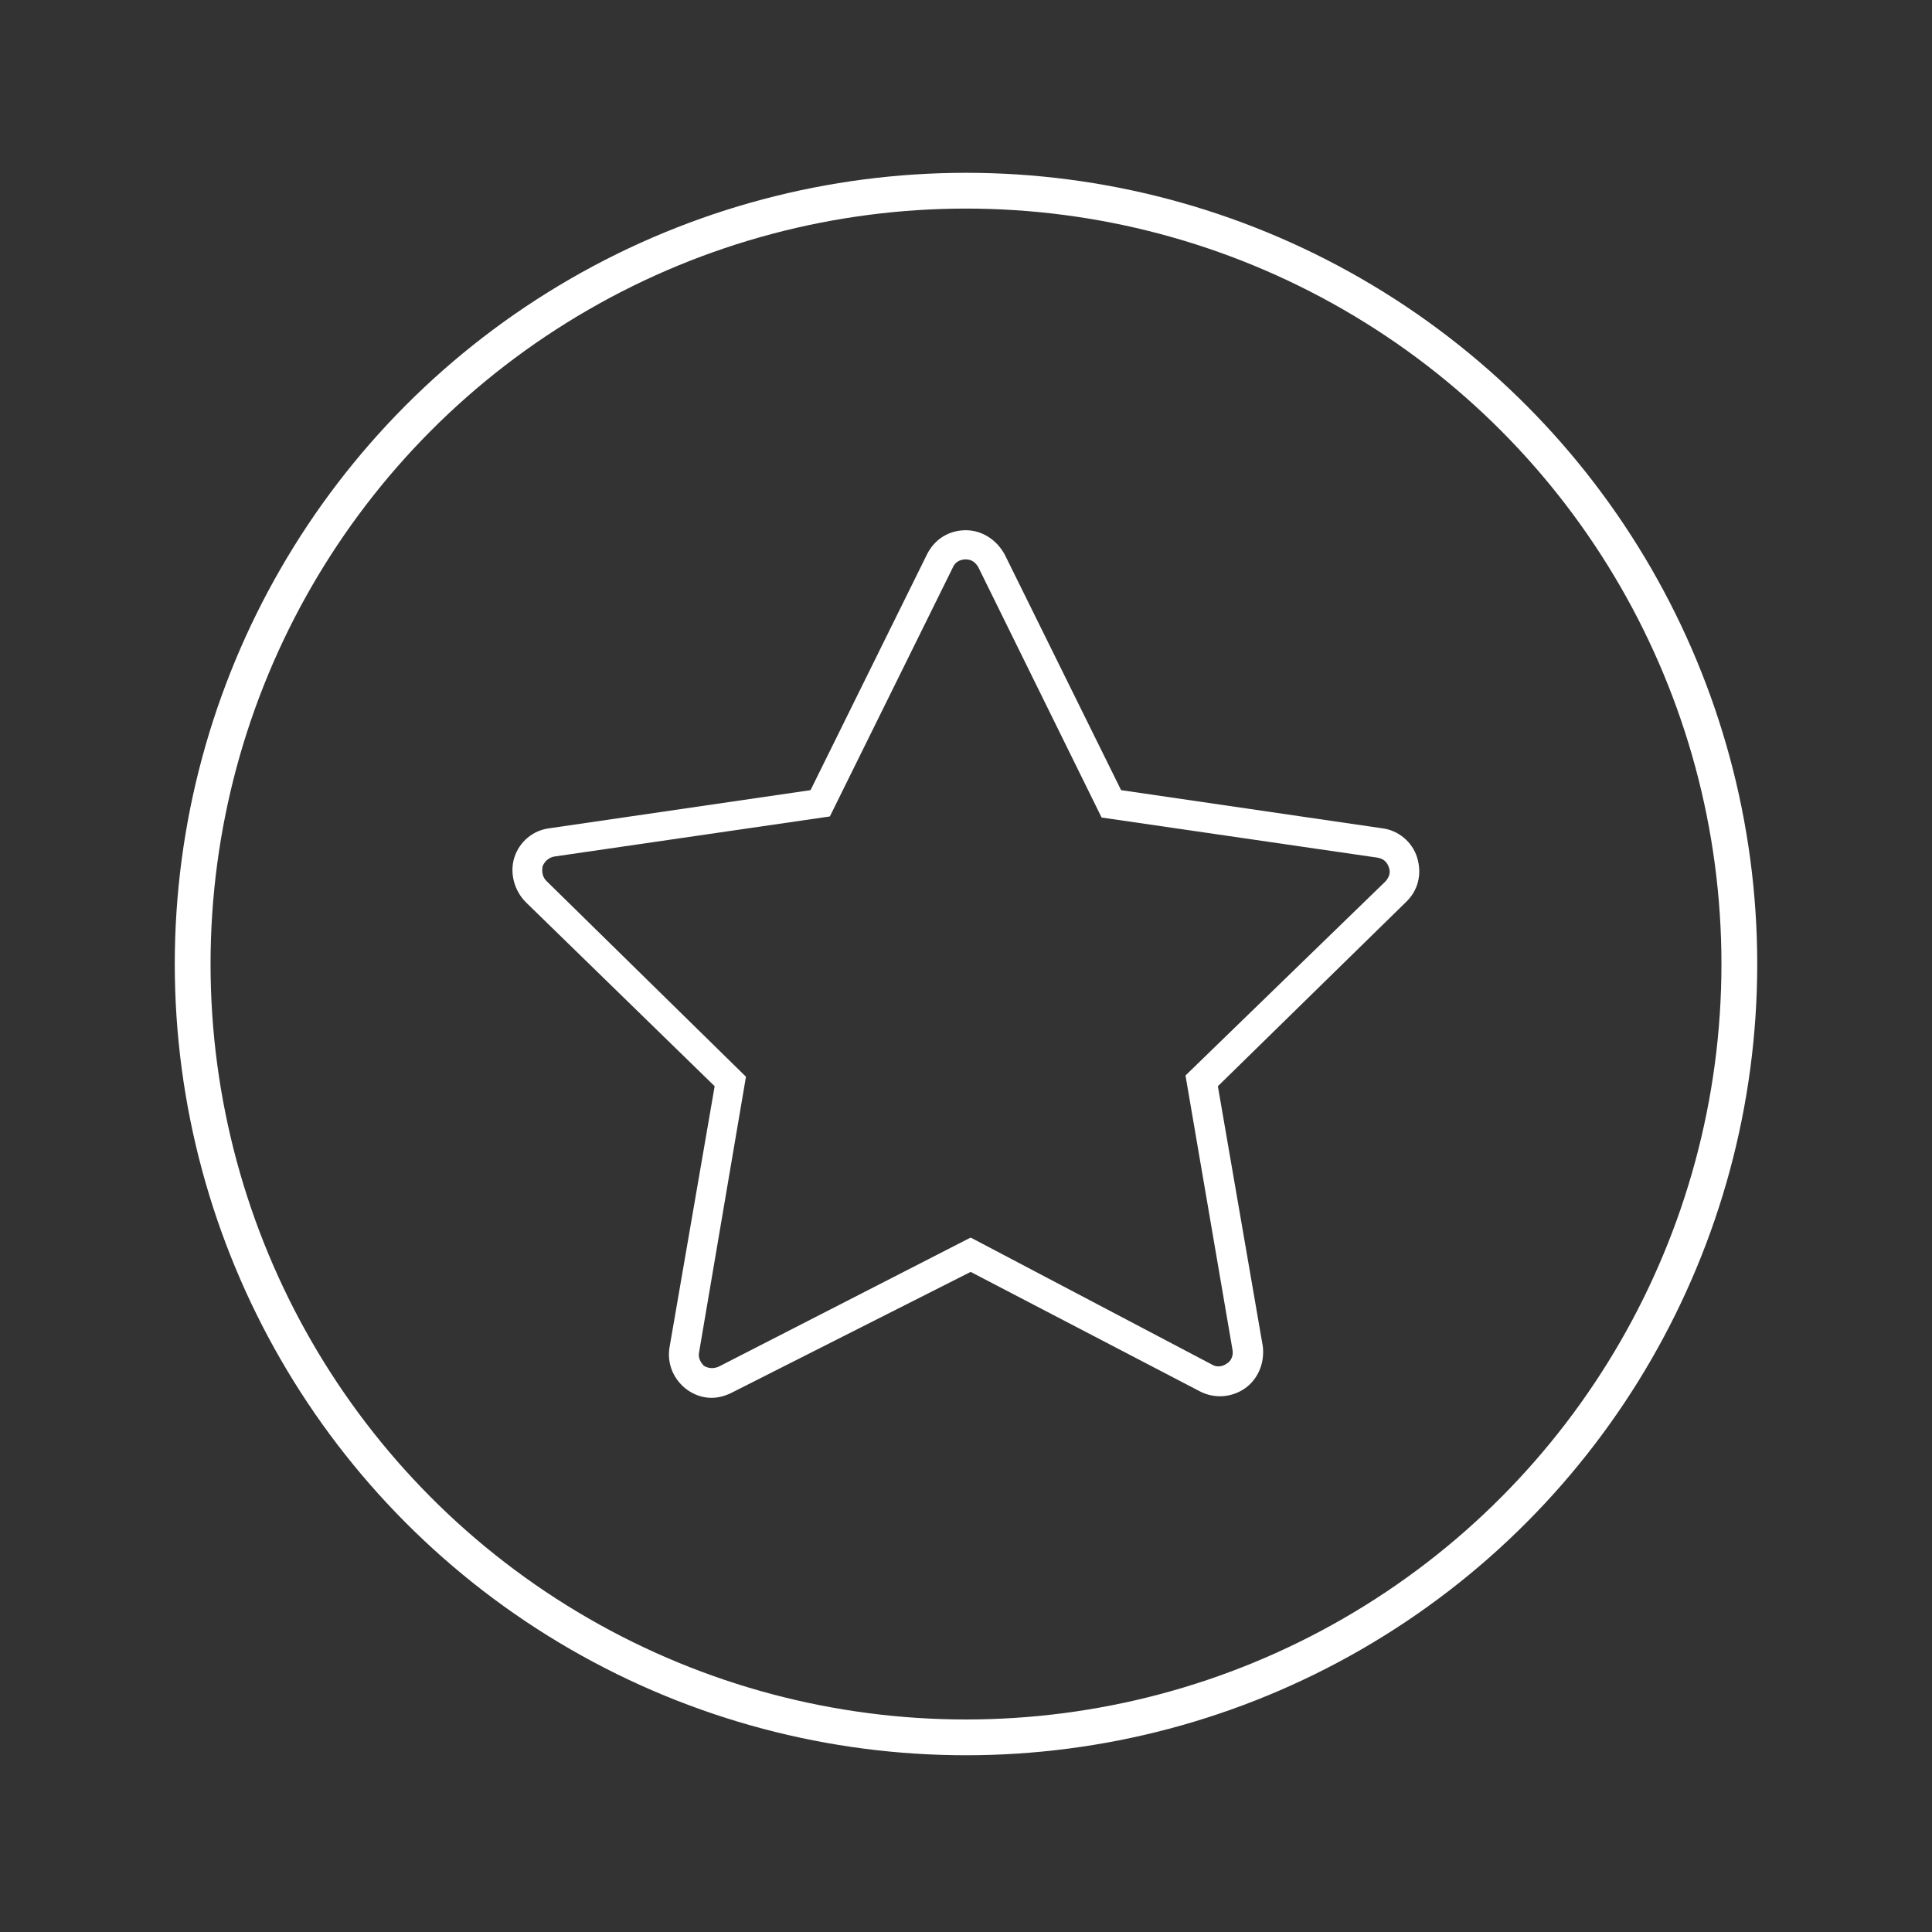 <?xml version="1.0" encoding="UTF-8"?> <!-- Generator: Adobe Illustrator 22.1.0, SVG Export Plug-In . SVG Version: 6.00 Build 0) --> <svg xmlns="http://www.w3.org/2000/svg" xmlns:xlink="http://www.w3.org/1999/xlink" id="Слой_1" x="0px" y="0px" viewBox="0 0 1080 1080" style="enable-background:new 0 0 1080 1080;" xml:space="preserve"><rect x="0" y="0" width="1080" height="1080" fill="#333333" stroke="none"/> <style type="text/css"> .st0{fill:#FFFFFF;} .st1{fill:none;stroke:#FFFFFF;stroke-width:20;stroke-miterlimit:10;} </style> <path class="st0" d="M792.2,479.4c-2.7-8.7-10.4-15.3-19.7-16.4l-145.8-21.3l-65-131.6c-4.4-8.2-12.6-13.7-21.8-13.7l0,0 c-9.3,0-17.5,4.9-21.8,13.7l-65,131.6L307.2,463c-9.3,1.1-16.9,7.6-19.7,16.4c-2.7,8.7,0,18.6,6.6,25.1l105.4,102.7L374.3,753 c-1.6,9.3,2.2,18,9.3,23.5c4.4,3.3,9.3,4.9,14.2,4.9c3.8,0,7.6-1.1,10.9-2.7L542.6,711l127.8,66.6c8.2,4.4,18,3.8,25.7-1.6 c7.6-5.5,10.9-14.7,9.8-23.5l-25.1-145.3l104.9-102.7C792.8,497.9,795,488.6,792.2,479.4z M774.7,492.5l-112,108.7L689,754.7 c0.5,2.7-0.5,6-3.3,7.6c-2.2,1.6-5.5,2.2-8.2,0.5l-134.9-71L401.7,764c-2.7,1.1-5.5,1.1-8.2-0.5c-2.2-2.2-3.3-4.9-2.7-7.6l26.2-154 L305.5,492.5c-2.2-2.2-2.7-4.9-2.2-8.2c1.1-2.7,3.3-4.9,6.6-5.5l154-22.4l68.8-139.3c1.1-2.7,3.8-4.4,7.1-4.4l0,0 c3.3,0,5.5,1.6,7.1,4.4L615.8,457l154,22.4c3.3,0.5,5.5,2.2,6.6,5.5C777.5,488.1,776.4,490.3,774.7,492.5z"></path> <circle class="st1" cx="540" cy="538.9" r="432.3"></circle> </svg> 